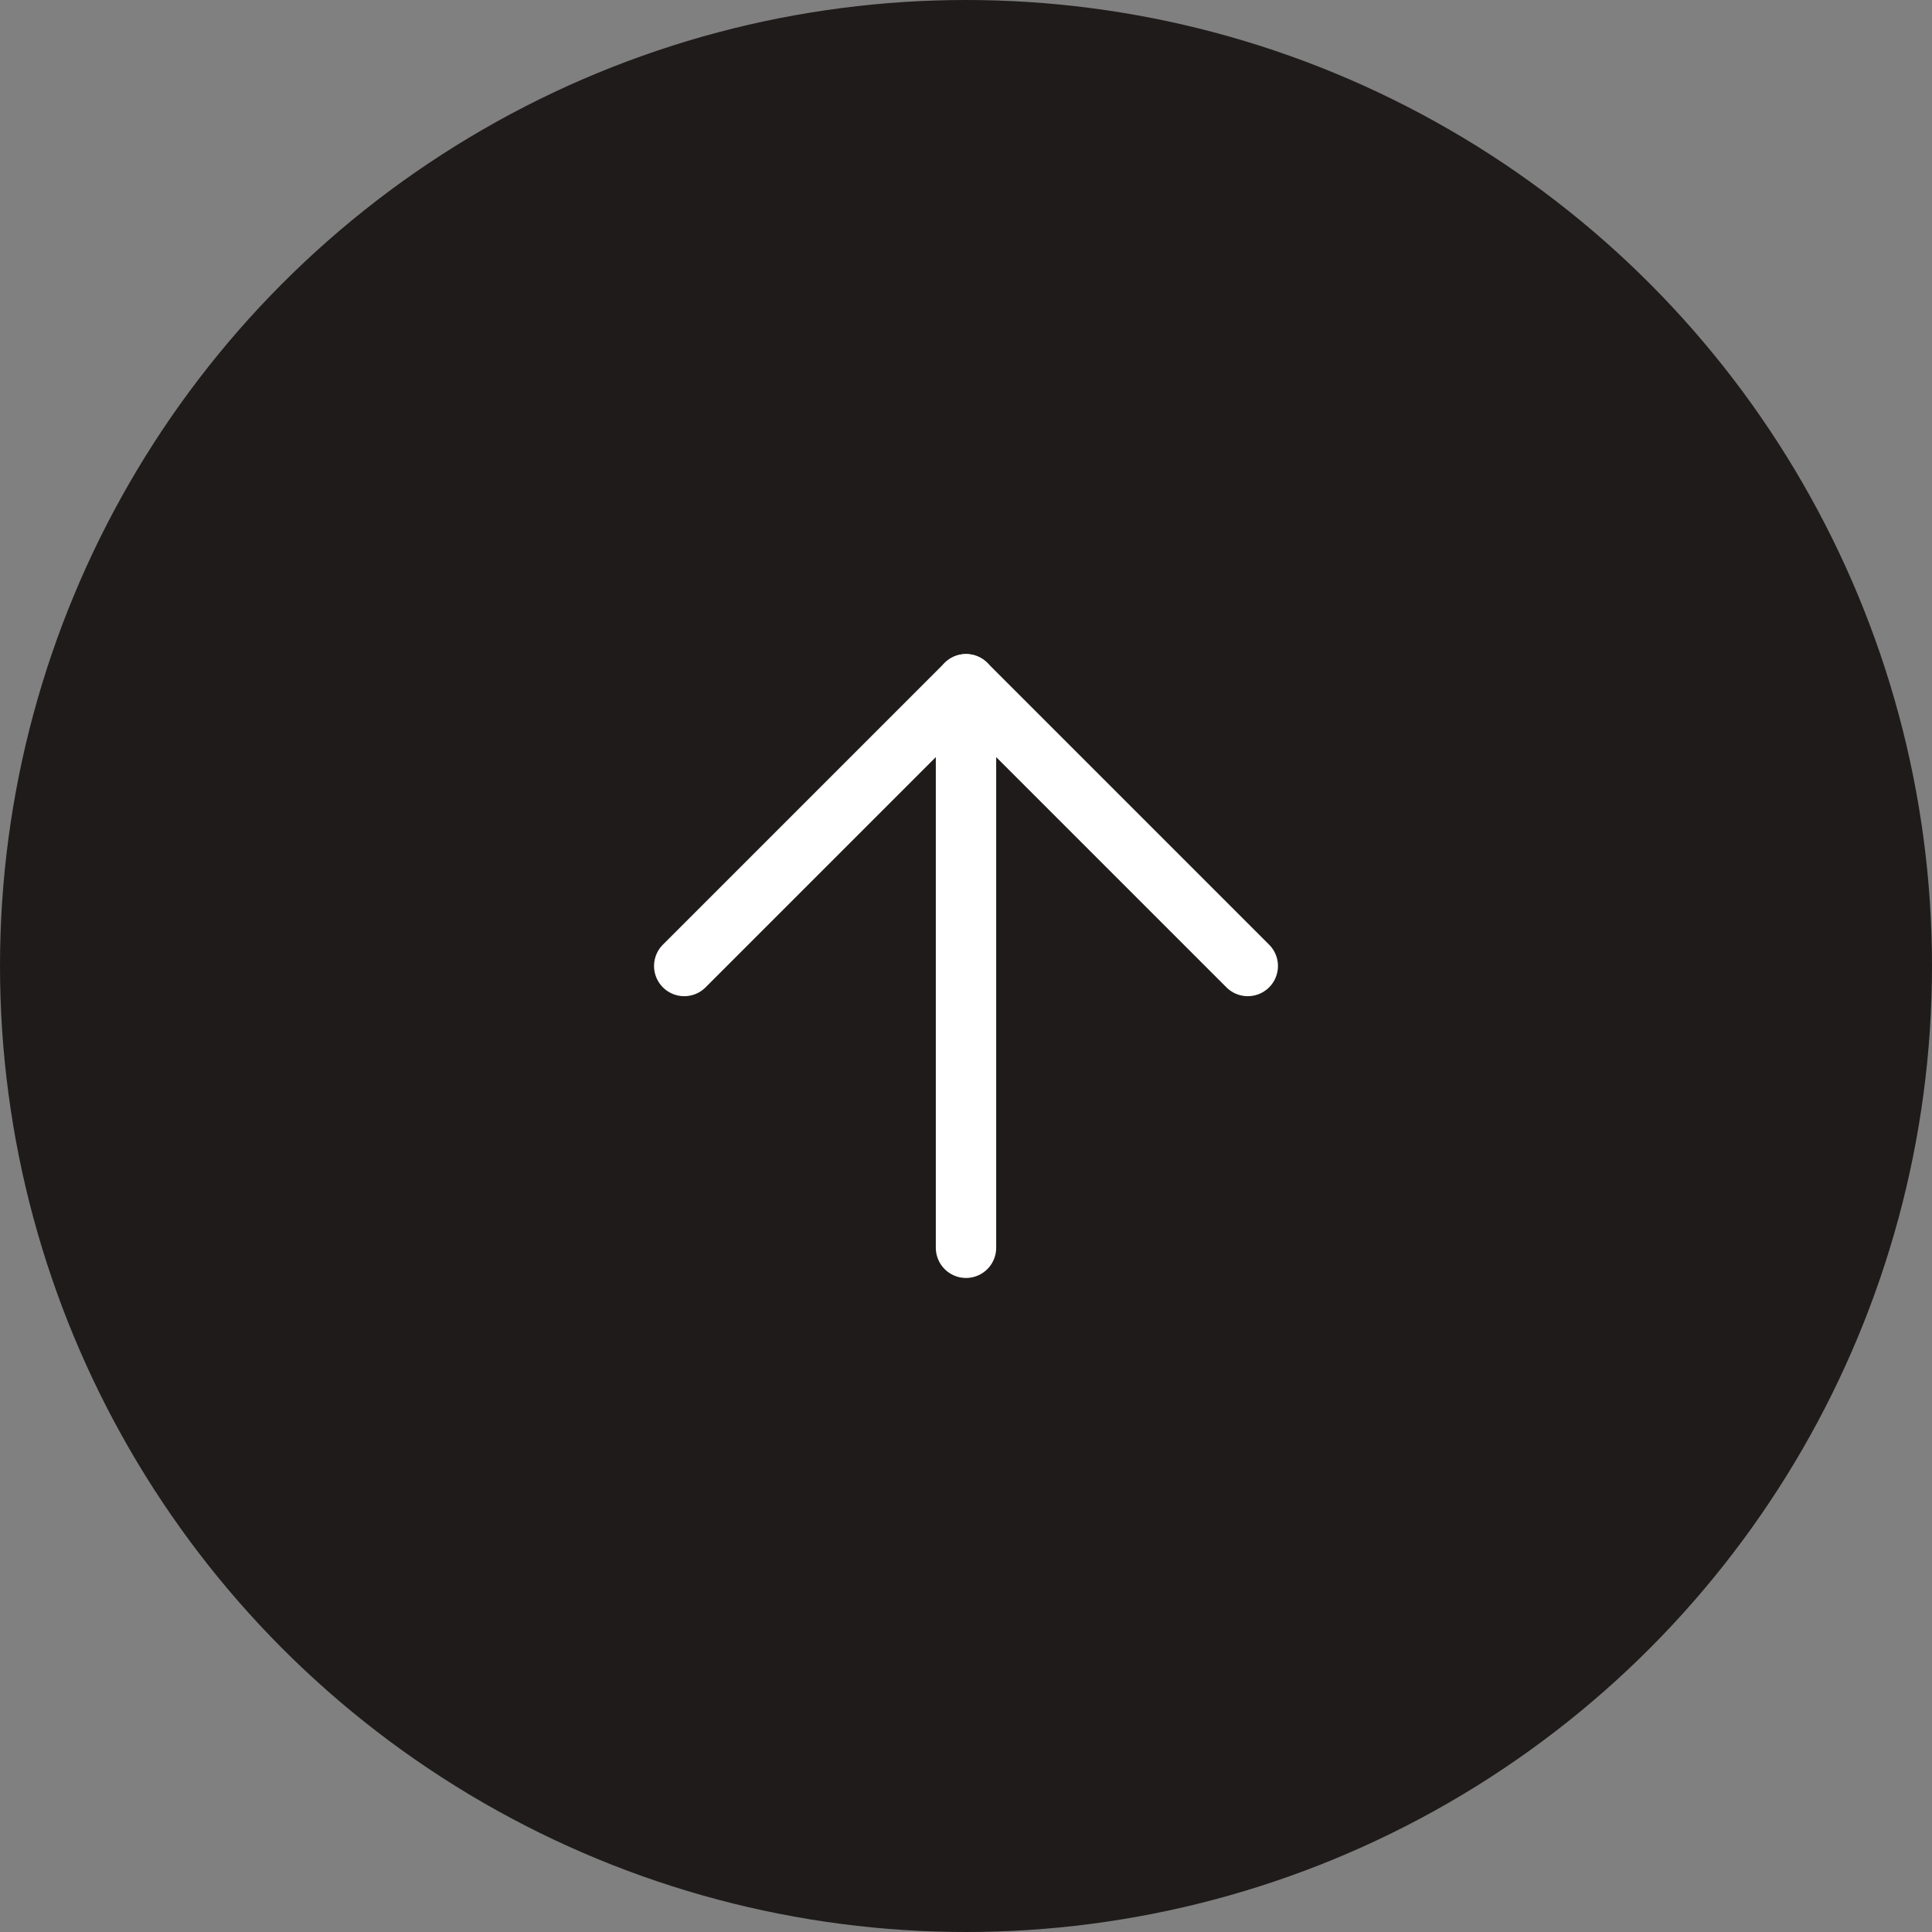 <svg width="32" height="32" viewBox="0 0 32 32" fill="none" xmlns="http://www.w3.org/2000/svg">
<rect x="0" y="0" width="32" height="32" fill="#808080" stroke="none"/>
<circle cx="16" cy="16" r="16" fill="#1F1B1A"/>
<path d="M11.333 16L16 11.333L20.667 16" stroke="white" stroke-linecap="round" stroke-linejoin="round"/>
<path d="M16 20.667V11.333" stroke="white" stroke-linecap="round" stroke-linejoin="round"/>
</svg>
